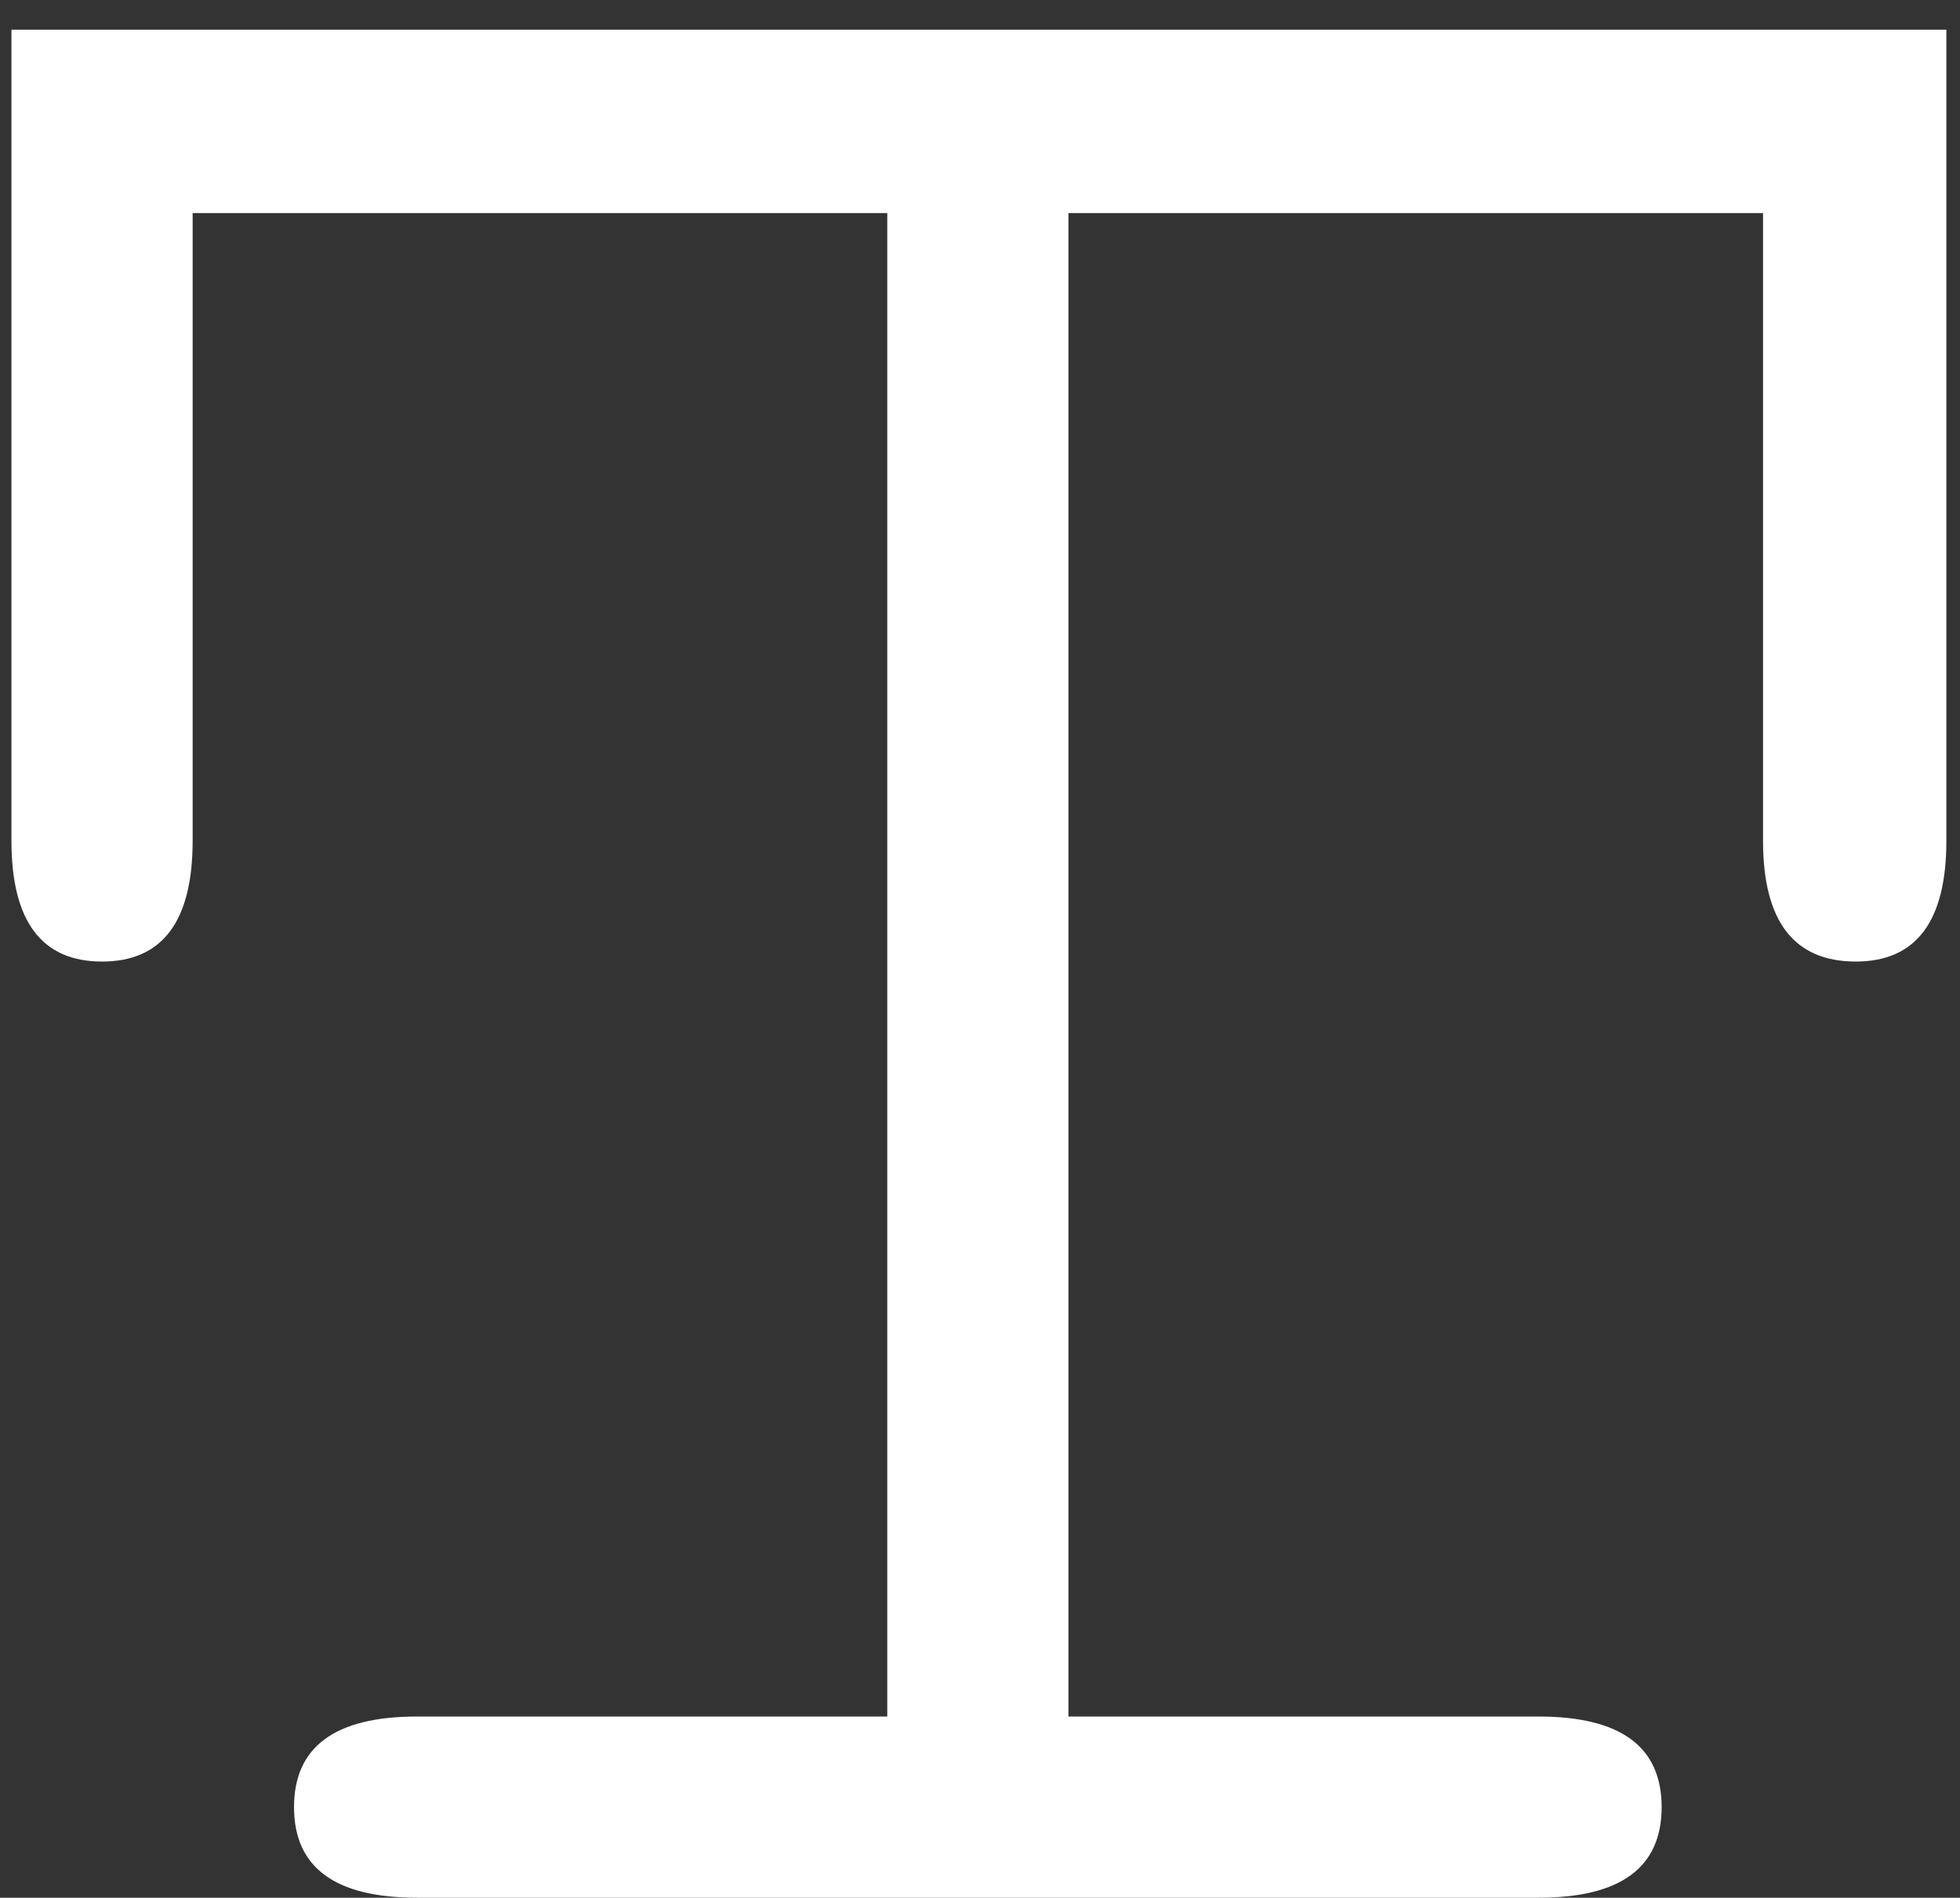 <?xml version="1.0" encoding="UTF-8"?> <svg xmlns="http://www.w3.org/2000/svg" width="63" height="61" viewBox="0 0 63 61" fill="none"><rect x="0" y="0" width="63" height="61" fill="#333333" stroke="none"/><path d="M34.343 6.849V55.176H49.458C52.093 55.176 53.41 56.147 53.41 58.088C53.41 60.029 52.093 61 49.458 61H13.403C10.769 61 9.451 60.029 9.451 58.088C9.451 56.147 10.769 55.176 13.403 55.176H28.519V6.849H6.192V27.025C6.192 29.614 5.222 30.908 3.28 30.908C1.339 30.908 0.368 29.614 0.368 27.025V0.955H62.562V27.025C62.562 29.614 61.592 30.908 59.65 30.908C57.663 30.908 56.669 29.614 56.669 27.025V6.849H34.343Z" fill="white"></path></svg> 
